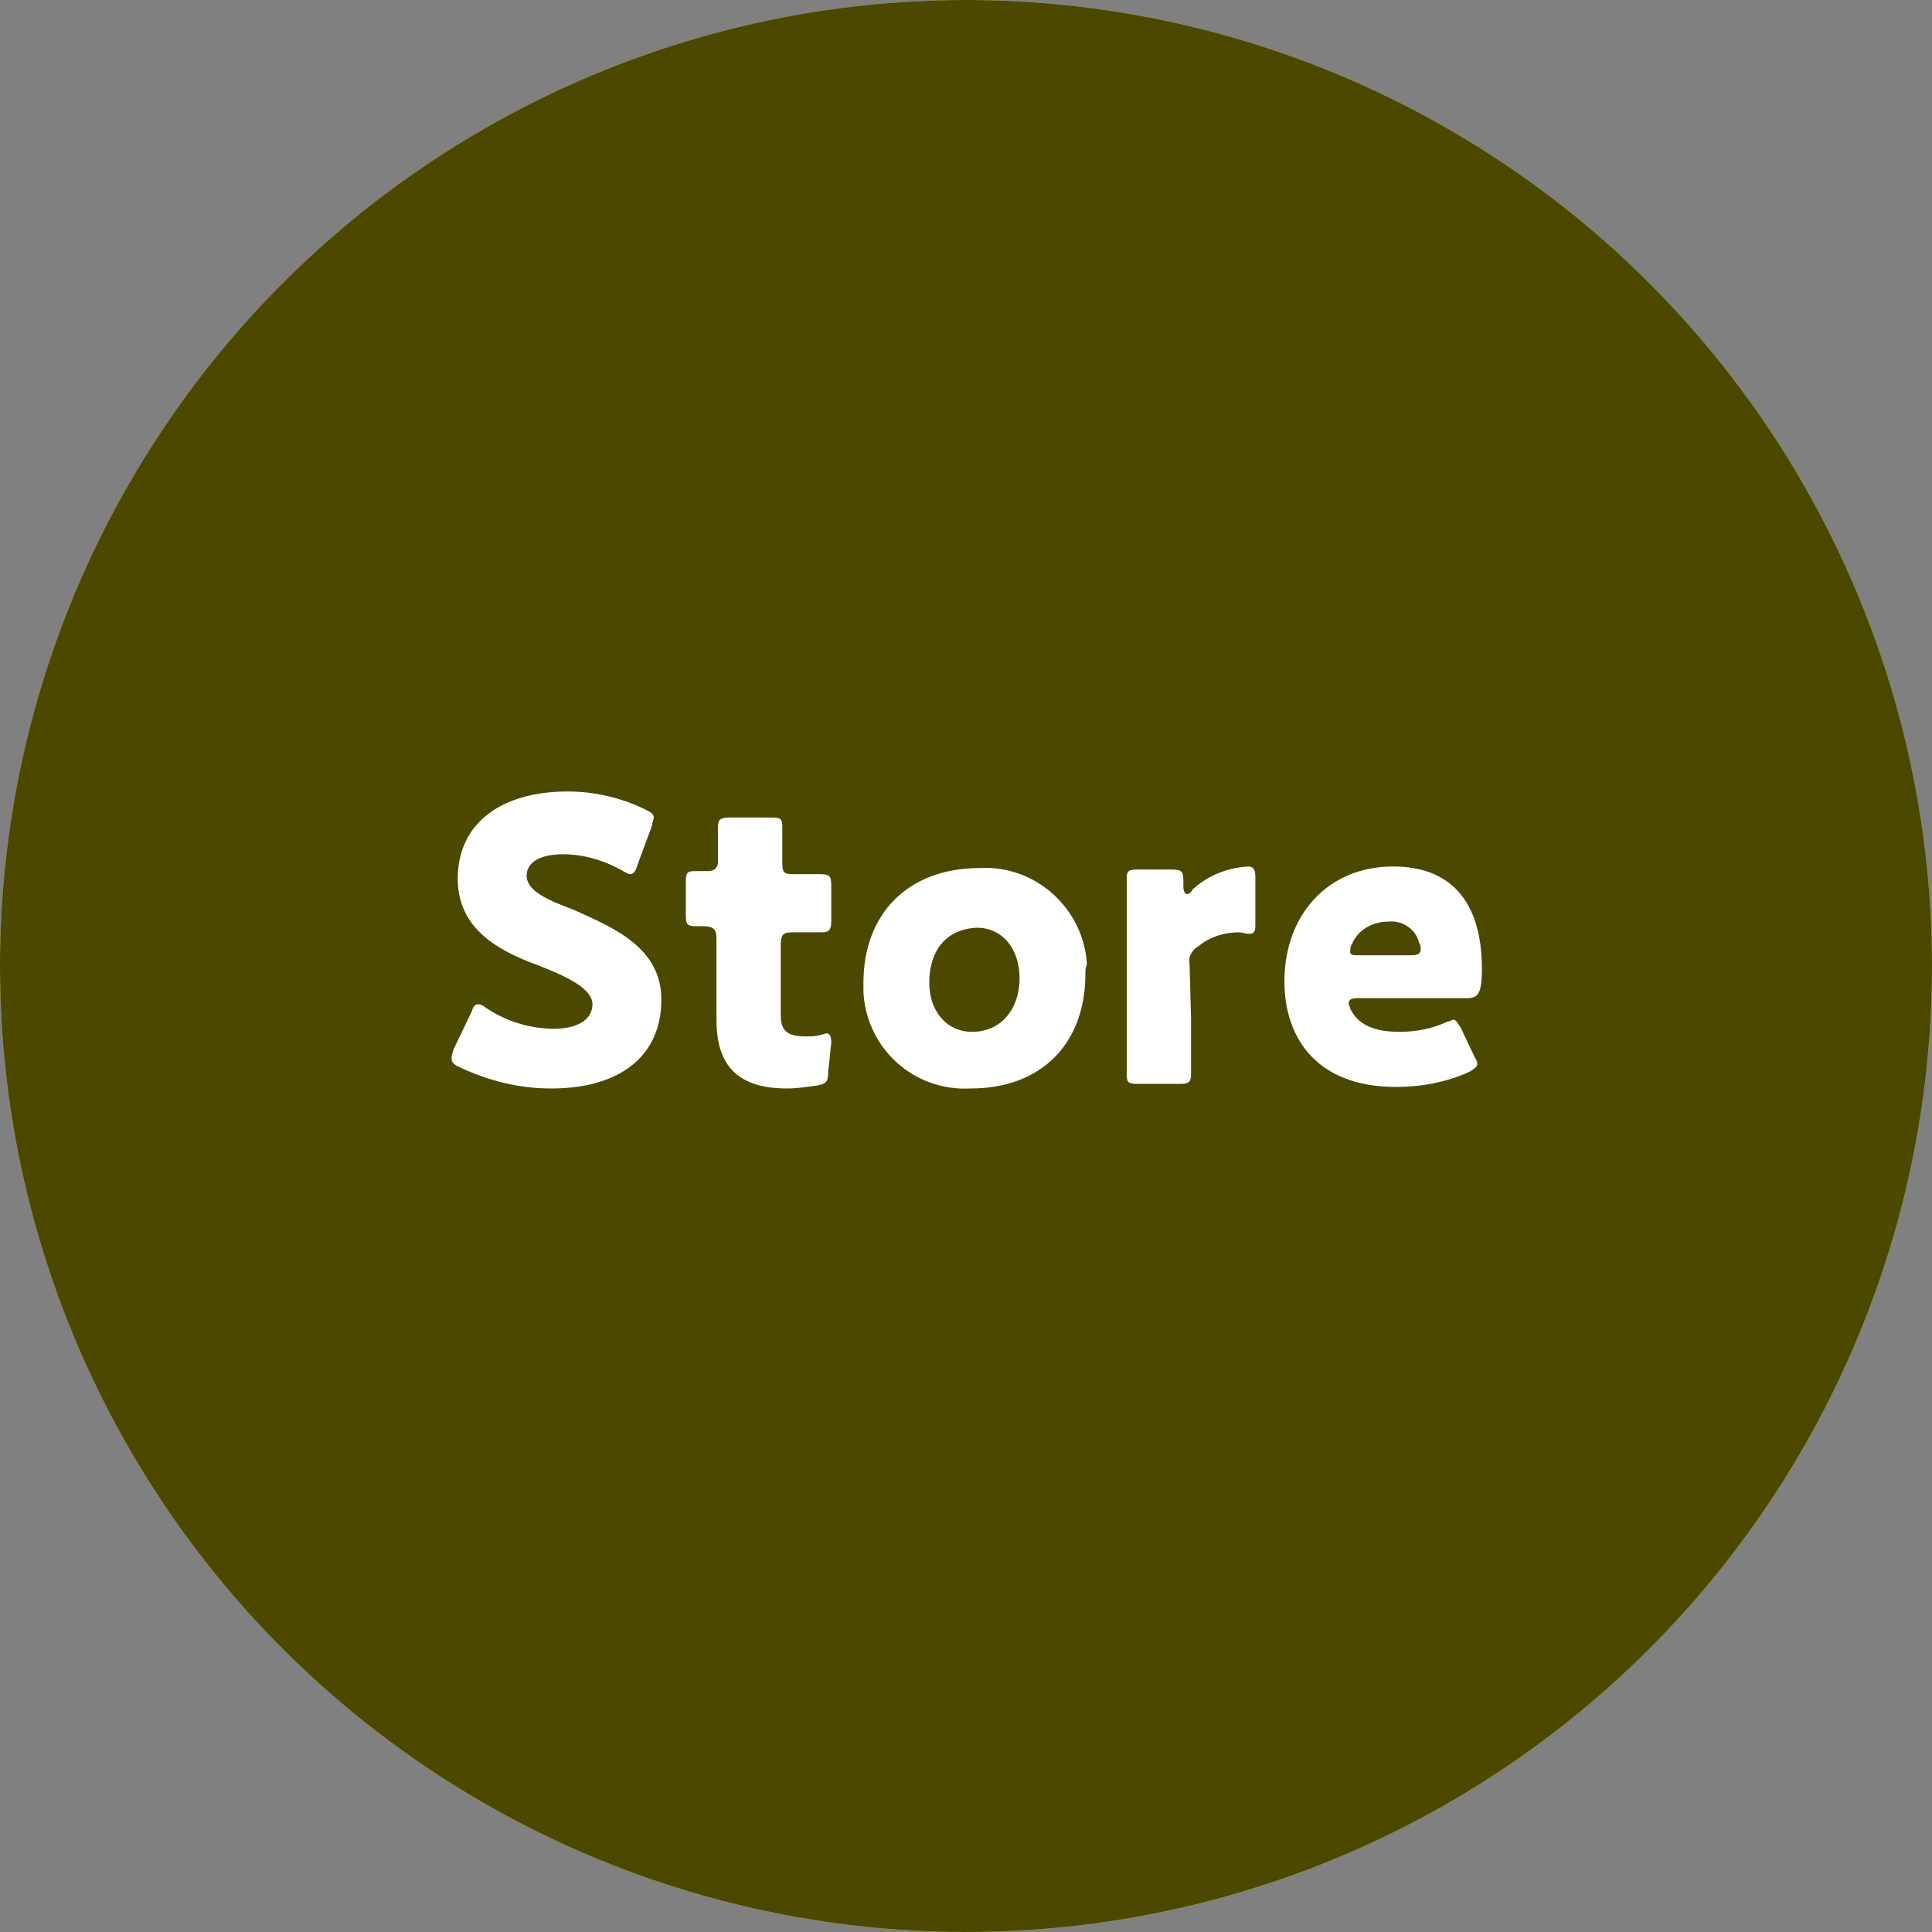 <?xml version="1.0" encoding="utf-8"?>
<!-- Generator: Adobe Illustrator 24.0.2, SVG Export Plug-In . SVG Version: 6.00 Build 0)  -->
<svg version="1.1" id="レイヤー_1" xmlns="http://www.w3.org/2000/svg" xmlns:xlink="http://www.w3.org/1999/xlink" x="0px"
	 y="0px" width="126.2px" height="126.2px" viewBox="0 0 126.2 126.2" style="enable-background:new 0 0 126.2 126.2;"
	 xml:space="preserve">
<rect x="0" y="0" width="126.2" height="126.2" fill="#808080" stroke="none"/>
<style type="text/css">
	.st0{fill:#FFF100;}
	.st1{opacity:0.7;enable-background:new    ;}
	.st2{fill:#FFFFFF;}
</style>
<title>gmenu_store</title>
<g id="レイヤー_2_1_">
	<g id="デザイン">
		<g>
			<circle class="st0" cx="63.1" cy="63.1" r="63.1"/>
			<circle class="st1" cx="63.1" cy="63.1" r="63.1"/>
			<g>
				<path class="st2" d="M43.2,65.3c0,3.6-2.6,5.8-7.2,5.8c-2.1,0-4.1-0.5-6-1.4c-0.4-0.2-0.5-0.3-0.5-0.6c0-0.2,0.1-0.4,0.1-0.5
					l1.2-2.5c0.1-0.3,0.2-0.5,0.4-0.5c0.2,0,0.4,0.1,0.5,0.2c1.3,0.9,2.9,1.4,4.5,1.4c1.5,0,2.5-0.6,2.5-1.6S37.1,63.8,35,63
					c-2.4-0.9-5.1-2.3-5.1-5.6c0-3.6,2.8-5.7,7.2-5.7c1.7,0,3.5,0.4,5.1,1.2c0.4,0.2,0.5,0.3,0.5,0.5s-0.1,0.3-0.1,0.5l-1,2.7
					c-0.1,0.4-0.3,0.5-0.4,0.5c-0.2,0-0.3-0.1-0.5-0.2c-1.2-0.7-2.6-1.1-3.9-1.1c-1.8,0-2.4,0.7-2.4,1.4c0,1,1.4,1.6,3,2.2
					C40.1,60.6,43.2,61.9,43.2,65.3z"/>
				<path class="st2" d="M54.1,70c0,0.6-0.1,0.8-0.7,0.9c-0.7,0.1-1.3,0.2-2,0.2c-3.5,0-4.6-1.8-4.6-4.5v-5.3c0-0.6-0.2-0.8-0.9-0.8
					h-0.4c-0.6,0-0.7-0.1-0.7-0.7v-2.2c0-0.6,0.1-0.7,0.6-0.7c0.2,0,0.6,0,0.9,0s0.6-0.2,0.6-0.6v-0.4c0-0.7,0-1.6,0-1.9
					c0-0.5,0.2-0.6,0.8-0.6h2.7c0.6,0,0.7,0.1,0.7,0.6s0,1.6,0,2.3s0.1,0.8,0.7,0.8h0.8h0.9c0.7,0,0.8,0.1,0.8,0.8v2.2
					c0,0.6-0.1,0.8-0.6,0.8h-1.1h-0.8c-0.6,0-0.8,0.1-0.8,0.8v4.6c0,1,0.4,1.4,1.6,1.4c0.3,0,0.7,0,1-0.1c0.1,0,0.3-0.1,0.4-0.1
					c0.2,0,0.3,0.2,0.3,0.6L54.1,70z"/>
				<path class="st2" d="M70.9,63.6c0,4.6-2.9,7.5-7.5,7.5c-3.7,0.2-6.8-2.6-7-6.3c0-0.2,0-0.4,0-0.6c0-4.5,2.9-7.5,7.6-7.5
					c3.7-0.2,6.8,2.7,7,6.3C70.9,63.2,70.9,63.4,70.9,63.6z M60.7,64.2c0,1.8,1.1,3.2,2.8,3.2c1.9,0,3.1-1.5,3.1-3.5
					c0-1.9-1.1-3.3-2.8-3.3C61.7,60.7,60.7,62.2,60.7,64.2z"/>
				<path class="st2" d="M77.8,66.5c0,1.1,0,3.5,0,3.7c0,0.5-0.2,0.6-0.7,0.6h-2.8c-0.6,0-0.7-0.1-0.7-0.6c0-0.2,0-2.7,0-3.7v-5.4
					c0-1,0-3.5,0-3.7c0-0.5,0.1-0.6,0.7-0.6h2.2c0.7,0,0.8,0.1,0.8,0.8v0.3c0,0.3,0.1,0.5,0.2,0.5c0.2,0,0.3-0.1,0.4-0.3
					c1-0.9,2.2-1.4,3.6-1.5c0.4,0,0.5,0.2,0.5,0.7v3.1c0,0.3,0,0.6-0.4,0.6c-0.2,0-0.5-0.1-0.7-0.1c-0.9,0-1.9,0.3-2.6,0.9
					c-0.4,0.2-0.7,0.7-0.6,1.1L77.8,66.5z"/>
				<path class="st2" d="M96.3,69c0.1,0.2,0.2,0.3,0.2,0.5S96.3,69.8,96,70c-1.5,0.7-3.2,1-4.8,1c-5.2,0-7.3-3.2-7.3-6.9
					c0-4.3,2.8-7.5,7.1-7.5c3.6,0,5.8,2.1,5.8,6.7c0,1.7-0.3,1.9-1,1.9h-7.1c-0.4,0-0.6,0.1-0.6,0.3c0,0.2,0.1,0.3,0.1,0.4
					c0.5,1,1.5,1.5,3.2,1.5c1.1,0,2.1-0.2,3-0.6c0.2-0.1,0.4-0.1,0.5-0.2c0.2,0,0.3,0.2,0.5,0.5L96.3,69z M92.8,62
					c0-0.1,0-0.3-0.1-0.4c-0.2-0.9-1.1-1.5-2-1.4c-1,0-2,0.5-2.4,1.5c-0.1,0.1-0.1,0.3-0.1,0.5s0.2,0.2,0.6,0.2h3.4
					C92.6,62.4,92.8,62.3,92.8,62z"/>
			</g>
		</g>
	</g>
</g>
</svg>
